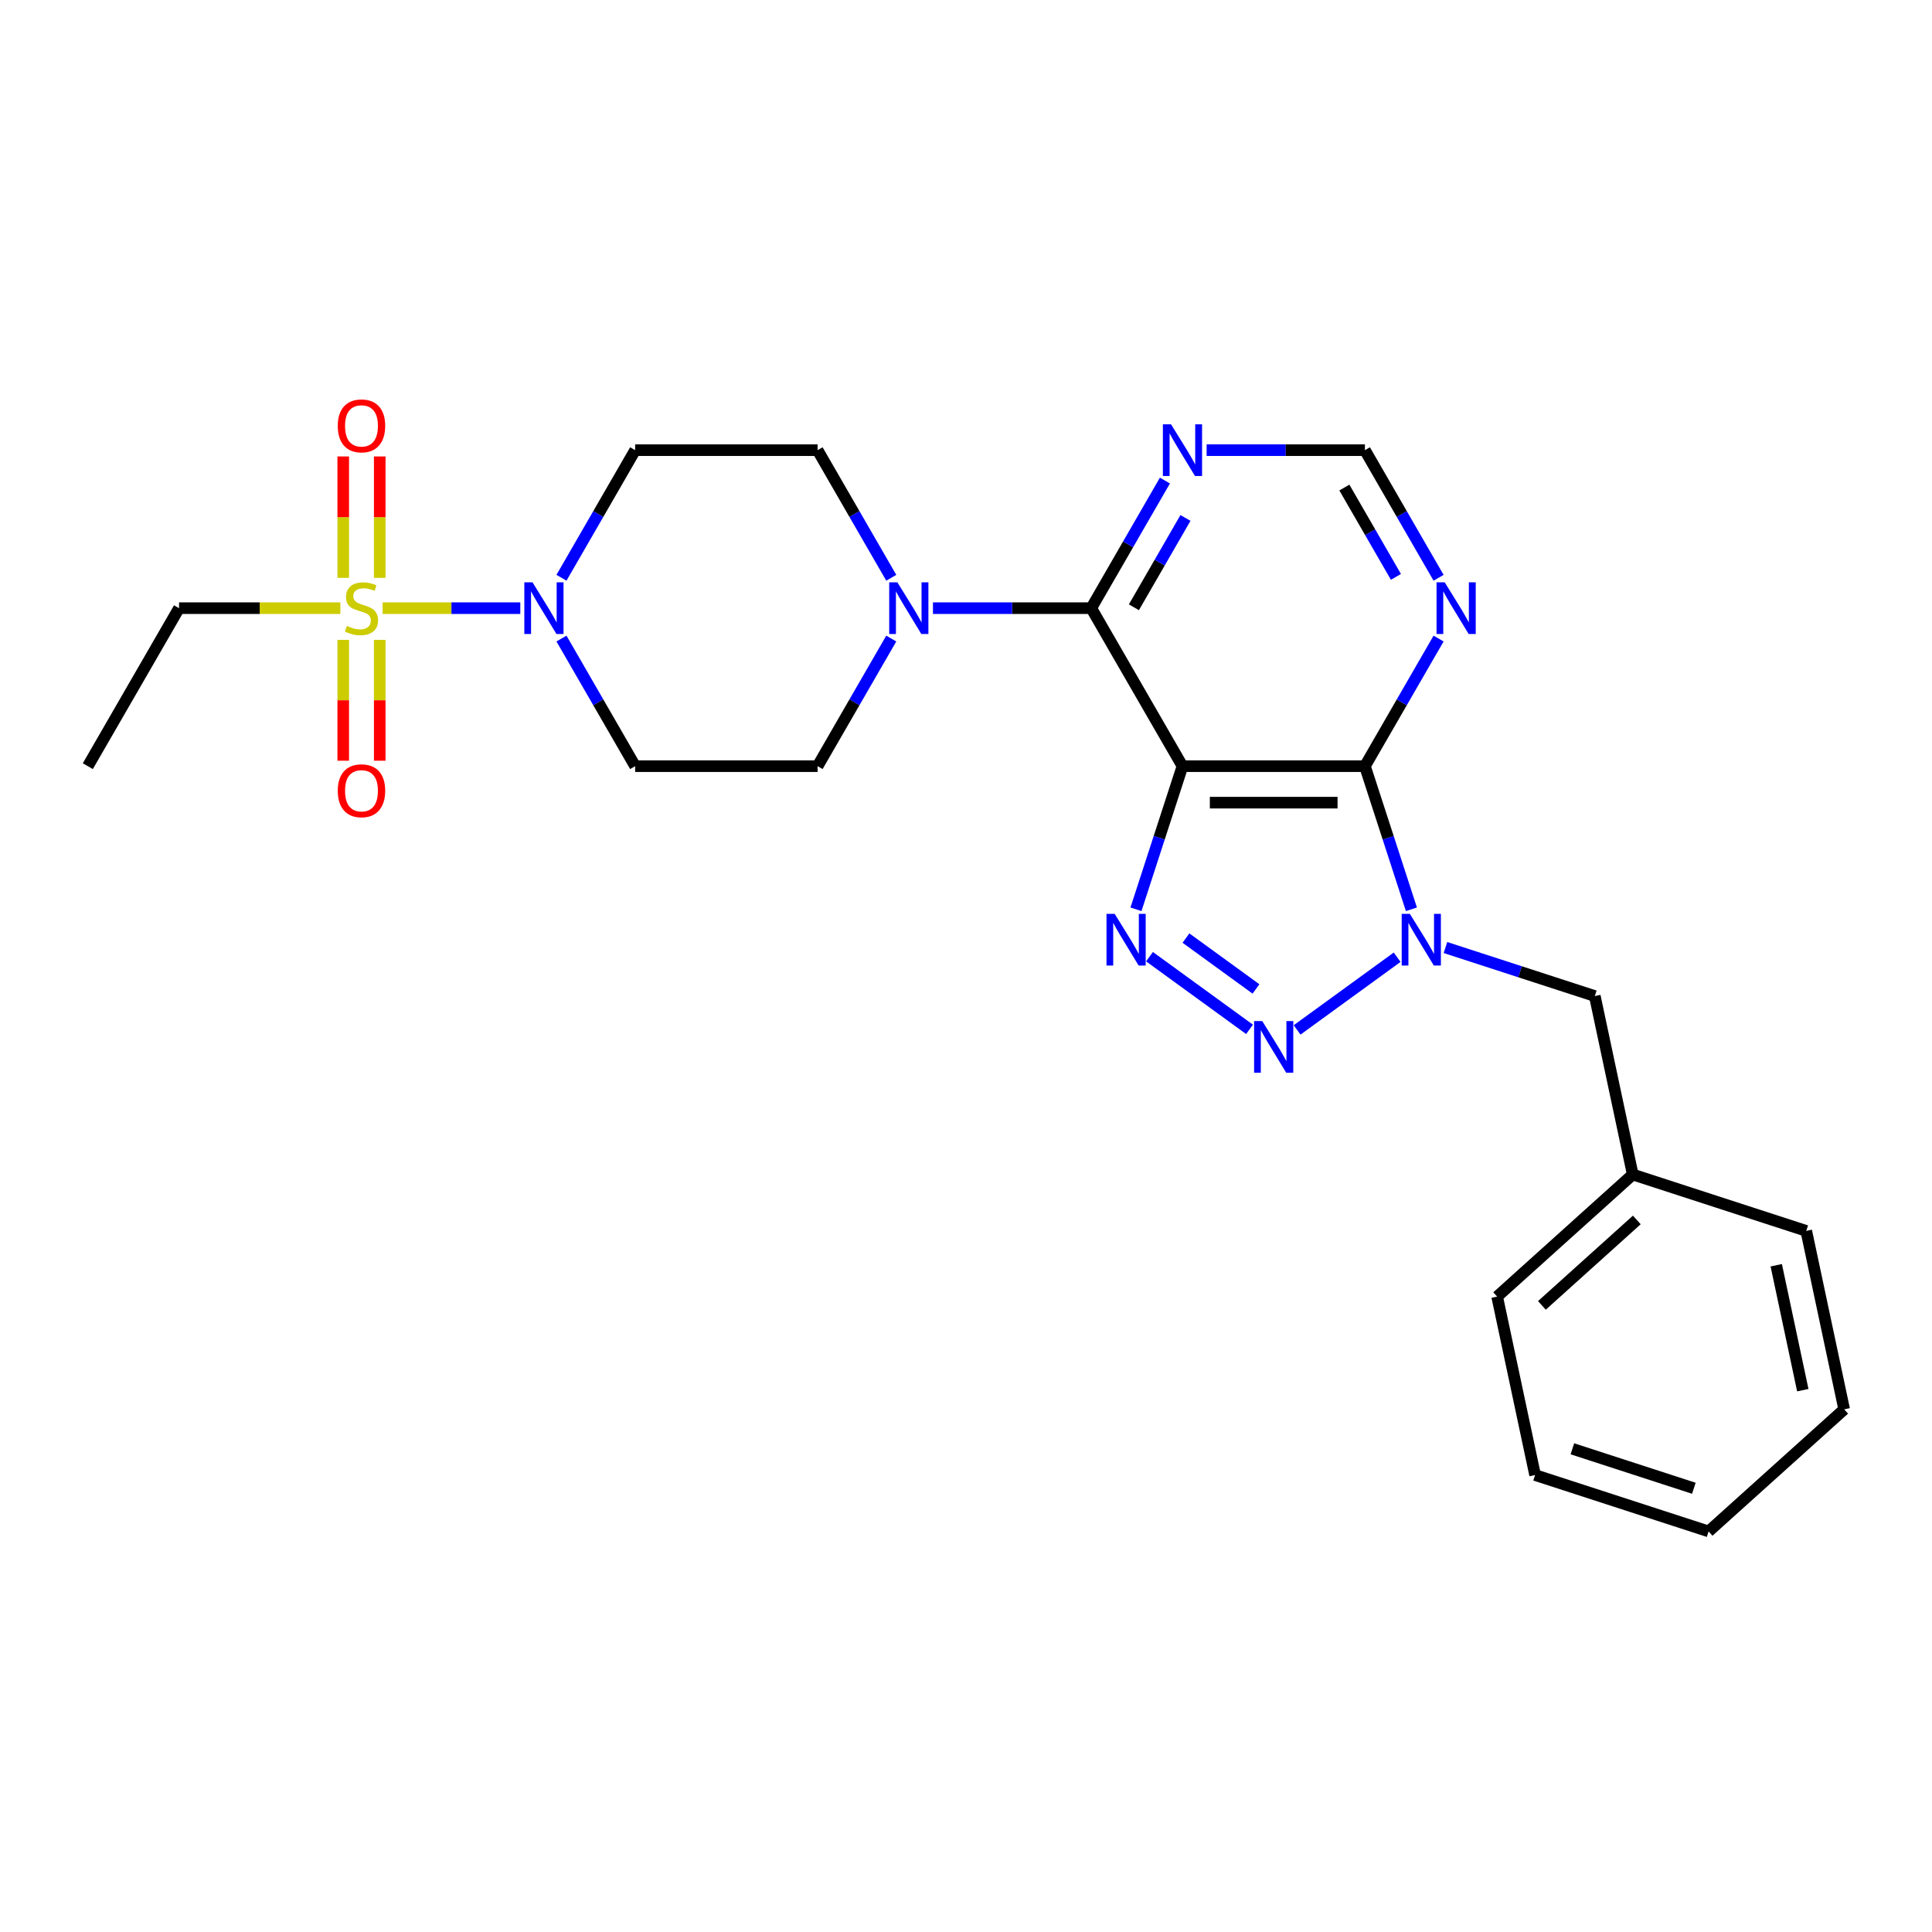 <?xml version='1.0' encoding='iso-8859-1'?>
<svg version='1.1' baseProfile='full'
              xmlns='http://www.w3.org/2000/svg'
                      xmlns:rdkit='http://www.rdkit.org/xml'
                      xmlns:xlink='http://www.w3.org/1999/xlink'
                  xml:space='preserve'
width='1000px' height='1000px' viewBox='0 0 1000 1000'>
<!-- END OF HEADER -->
<rect style='opacity:1.0;fill:#FFFFFF;stroke:none' width='1000' height='1000' x='0' y='0'> </rect>
<path class='bond-1' d='M 612.046,396.567 L 706.477,396.567' style='fill:none;fill-rule:evenodd;stroke:#000000;stroke-width:6px;stroke-linecap:butt;stroke-linejoin:miter;stroke-opacity:1' />
<path class='bond-1' d='M 626.21,415.454 L 692.313,415.454' style='fill:none;fill-rule:evenodd;stroke:#000000;stroke-width:6px;stroke-linecap:butt;stroke-linejoin:miter;stroke-opacity:1' />
<path class='bond-3' d='M 612.046,396.567 L 600.011,433.606' style='fill:none;fill-rule:evenodd;stroke:#000000;stroke-width:6px;stroke-linecap:butt;stroke-linejoin:miter;stroke-opacity:1' />
<path class='bond-3' d='M 600.011,433.606 L 587.976,470.645' style='fill:none;fill-rule:evenodd;stroke:#0000FF;stroke-width:6px;stroke-linecap:butt;stroke-linejoin:miter;stroke-opacity:1' />
<path class='bond-5' d='M 612.046,396.567 L 564.83,314.787' style='fill:none;fill-rule:evenodd;stroke:#000000;stroke-width:6px;stroke-linecap:butt;stroke-linejoin:miter;stroke-opacity:1' />
<path class='bond-0' d='M 730.547,470.645 L 718.512,433.606' style='fill:none;fill-rule:evenodd;stroke:#0000FF;stroke-width:6px;stroke-linecap:butt;stroke-linejoin:miter;stroke-opacity:1' />
<path class='bond-0' d='M 718.512,433.606 L 706.477,396.567' style='fill:none;fill-rule:evenodd;stroke:#000000;stroke-width:6px;stroke-linecap:butt;stroke-linejoin:miter;stroke-opacity:1' />
<path class='bond-12' d='M 748.161,490.44 L 786.815,502.999' style='fill:none;fill-rule:evenodd;stroke:#0000FF;stroke-width:6px;stroke-linecap:butt;stroke-linejoin:miter;stroke-opacity:1' />
<path class='bond-12' d='M 786.815,502.999 L 825.468,515.558' style='fill:none;fill-rule:evenodd;stroke:#000000;stroke-width:6px;stroke-linecap:butt;stroke-linejoin:miter;stroke-opacity:1' />
<path class='bond-26' d='M 723.156,495.461 L 671.378,533.08' style='fill:none;fill-rule:evenodd;stroke:#0000FF;stroke-width:6px;stroke-linecap:butt;stroke-linejoin:miter;stroke-opacity:1' />
<path class='bond-8' d='M 706.477,396.567 L 725.544,363.543' style='fill:none;fill-rule:evenodd;stroke:#000000;stroke-width:6px;stroke-linecap:butt;stroke-linejoin:miter;stroke-opacity:1' />
<path class='bond-8' d='M 725.544,363.543 L 744.61,330.519' style='fill:none;fill-rule:evenodd;stroke:#0000FF;stroke-width:6px;stroke-linecap:butt;stroke-linejoin:miter;stroke-opacity:1' />
<path class='bond-2' d='M 646.759,532.799 L 594.981,495.18' style='fill:none;fill-rule:evenodd;stroke:#0000FF;stroke-width:6px;stroke-linecap:butt;stroke-linejoin:miter;stroke-opacity:1' />
<path class='bond-2' d='M 650.093,511.877 L 613.849,485.544' style='fill:none;fill-rule:evenodd;stroke:#0000FF;stroke-width:6px;stroke-linecap:butt;stroke-linejoin:miter;stroke-opacity:1' />
<path class='bond-4' d='M 198.038,314.787 L 233.671,314.787' style='fill:none;fill-rule:evenodd;stroke:#CCCC00;stroke-width:6px;stroke-linecap:butt;stroke-linejoin:miter;stroke-opacity:1' />
<path class='bond-4' d='M 233.671,314.787 L 269.305,314.787' style='fill:none;fill-rule:evenodd;stroke:#0000FF;stroke-width:6px;stroke-linecap:butt;stroke-linejoin:miter;stroke-opacity:1' />
<path class='bond-13' d='M 177.659,331.199 L 177.659,362.472' style='fill:none;fill-rule:evenodd;stroke:#CCCC00;stroke-width:6px;stroke-linecap:butt;stroke-linejoin:miter;stroke-opacity:1' />
<path class='bond-13' d='M 177.659,362.472 L 177.659,393.746' style='fill:none;fill-rule:evenodd;stroke:#FF0000;stroke-width:6px;stroke-linecap:butt;stroke-linejoin:miter;stroke-opacity:1' />
<path class='bond-13' d='M 196.545,331.199 L 196.545,362.472' style='fill:none;fill-rule:evenodd;stroke:#CCCC00;stroke-width:6px;stroke-linecap:butt;stroke-linejoin:miter;stroke-opacity:1' />
<path class='bond-13' d='M 196.545,362.472 L 196.545,393.746' style='fill:none;fill-rule:evenodd;stroke:#FF0000;stroke-width:6px;stroke-linecap:butt;stroke-linejoin:miter;stroke-opacity:1' />
<path class='bond-14' d='M 196.545,299.092 L 196.545,267.677' style='fill:none;fill-rule:evenodd;stroke:#CCCC00;stroke-width:6px;stroke-linecap:butt;stroke-linejoin:miter;stroke-opacity:1' />
<path class='bond-14' d='M 196.545,267.677 L 196.545,236.262' style='fill:none;fill-rule:evenodd;stroke:#FF0000;stroke-width:6px;stroke-linecap:butt;stroke-linejoin:miter;stroke-opacity:1' />
<path class='bond-14' d='M 177.659,299.092 L 177.659,267.677' style='fill:none;fill-rule:evenodd;stroke:#CCCC00;stroke-width:6px;stroke-linecap:butt;stroke-linejoin:miter;stroke-opacity:1' />
<path class='bond-14' d='M 177.659,267.677 L 177.659,236.262' style='fill:none;fill-rule:evenodd;stroke:#FF0000;stroke-width:6px;stroke-linecap:butt;stroke-linejoin:miter;stroke-opacity:1' />
<path class='bond-18' d='M 176.167,314.787 L 134.419,314.787' style='fill:none;fill-rule:evenodd;stroke:#CCCC00;stroke-width:6px;stroke-linecap:butt;stroke-linejoin:miter;stroke-opacity:1' />
<path class='bond-18' d='M 134.419,314.787 L 92.671,314.787' style='fill:none;fill-rule:evenodd;stroke:#000000;stroke-width:6px;stroke-linecap:butt;stroke-linejoin:miter;stroke-opacity:1' />
<path class='bond-7' d='M 564.83,314.787 L 523.865,314.787' style='fill:none;fill-rule:evenodd;stroke:#000000;stroke-width:6px;stroke-linecap:butt;stroke-linejoin:miter;stroke-opacity:1' />
<path class='bond-7' d='M 523.865,314.787 L 482.901,314.787' style='fill:none;fill-rule:evenodd;stroke:#0000FF;stroke-width:6px;stroke-linecap:butt;stroke-linejoin:miter;stroke-opacity:1' />
<path class='bond-9' d='M 564.83,314.787 L 583.896,281.763' style='fill:none;fill-rule:evenodd;stroke:#000000;stroke-width:6px;stroke-linecap:butt;stroke-linejoin:miter;stroke-opacity:1' />
<path class='bond-9' d='M 583.896,281.763 L 602.963,248.739' style='fill:none;fill-rule:evenodd;stroke:#0000FF;stroke-width:6px;stroke-linecap:butt;stroke-linejoin:miter;stroke-opacity:1' />
<path class='bond-9' d='M 586.906,314.323 L 600.252,291.206' style='fill:none;fill-rule:evenodd;stroke:#000000;stroke-width:6px;stroke-linecap:butt;stroke-linejoin:miter;stroke-opacity:1' />
<path class='bond-9' d='M 600.252,291.206 L 613.599,268.089' style='fill:none;fill-rule:evenodd;stroke:#0000FF;stroke-width:6px;stroke-linecap:butt;stroke-linejoin:miter;stroke-opacity:1' />
<path class='bond-6' d='M 290.617,299.055 L 309.684,266.031' style='fill:none;fill-rule:evenodd;stroke:#0000FF;stroke-width:6px;stroke-linecap:butt;stroke-linejoin:miter;stroke-opacity:1' />
<path class='bond-6' d='M 309.684,266.031 L 328.75,233.007' style='fill:none;fill-rule:evenodd;stroke:#000000;stroke-width:6px;stroke-linecap:butt;stroke-linejoin:miter;stroke-opacity:1' />
<path class='bond-28' d='M 290.617,330.519 L 309.684,363.543' style='fill:none;fill-rule:evenodd;stroke:#0000FF;stroke-width:6px;stroke-linecap:butt;stroke-linejoin:miter;stroke-opacity:1' />
<path class='bond-28' d='M 309.684,363.543 L 328.75,396.567' style='fill:none;fill-rule:evenodd;stroke:#000000;stroke-width:6px;stroke-linecap:butt;stroke-linejoin:miter;stroke-opacity:1' />
<path class='bond-16' d='M 461.315,330.519 L 442.248,363.543' style='fill:none;fill-rule:evenodd;stroke:#0000FF;stroke-width:6px;stroke-linecap:butt;stroke-linejoin:miter;stroke-opacity:1' />
<path class='bond-16' d='M 442.248,363.543 L 423.182,396.567' style='fill:none;fill-rule:evenodd;stroke:#000000;stroke-width:6px;stroke-linecap:butt;stroke-linejoin:miter;stroke-opacity:1' />
<path class='bond-17' d='M 461.315,299.055 L 442.248,266.031' style='fill:none;fill-rule:evenodd;stroke:#0000FF;stroke-width:6px;stroke-linecap:butt;stroke-linejoin:miter;stroke-opacity:1' />
<path class='bond-17' d='M 442.248,266.031 L 423.182,233.007' style='fill:none;fill-rule:evenodd;stroke:#000000;stroke-width:6px;stroke-linecap:butt;stroke-linejoin:miter;stroke-opacity:1' />
<path class='bond-27' d='M 744.61,299.055 L 725.544,266.031' style='fill:none;fill-rule:evenodd;stroke:#0000FF;stroke-width:6px;stroke-linecap:butt;stroke-linejoin:miter;stroke-opacity:1' />
<path class='bond-27' d='M 725.544,266.031 L 706.477,233.007' style='fill:none;fill-rule:evenodd;stroke:#000000;stroke-width:6px;stroke-linecap:butt;stroke-linejoin:miter;stroke-opacity:1' />
<path class='bond-27' d='M 722.534,298.591 L 709.188,275.474' style='fill:none;fill-rule:evenodd;stroke:#0000FF;stroke-width:6px;stroke-linecap:butt;stroke-linejoin:miter;stroke-opacity:1' />
<path class='bond-27' d='M 709.188,275.474 L 695.841,252.357' style='fill:none;fill-rule:evenodd;stroke:#000000;stroke-width:6px;stroke-linecap:butt;stroke-linejoin:miter;stroke-opacity:1' />
<path class='bond-15' d='M 624.548,233.007 L 665.513,233.007' style='fill:none;fill-rule:evenodd;stroke:#0000FF;stroke-width:6px;stroke-linecap:butt;stroke-linejoin:miter;stroke-opacity:1' />
<path class='bond-15' d='M 665.513,233.007 L 706.477,233.007' style='fill:none;fill-rule:evenodd;stroke:#000000;stroke-width:6px;stroke-linecap:butt;stroke-linejoin:miter;stroke-opacity:1' />
<path class='bond-10' d='M 328.75,233.007 L 423.182,233.007' style='fill:none;fill-rule:evenodd;stroke:#000000;stroke-width:6px;stroke-linecap:butt;stroke-linejoin:miter;stroke-opacity:1' />
<path class='bond-11' d='M 328.75,396.567 L 423.182,396.567' style='fill:none;fill-rule:evenodd;stroke:#000000;stroke-width:6px;stroke-linecap:butt;stroke-linejoin:miter;stroke-opacity:1' />
<path class='bond-19' d='M 825.468,515.558 L 845.102,607.927' style='fill:none;fill-rule:evenodd;stroke:#000000;stroke-width:6px;stroke-linecap:butt;stroke-linejoin:miter;stroke-opacity:1' />
<path class='bond-22' d='M 92.671,314.787 L 45.455,396.567' style='fill:none;fill-rule:evenodd;stroke:#000000;stroke-width:6px;stroke-linecap:butt;stroke-linejoin:miter;stroke-opacity:1' />
<path class='bond-20' d='M 845.102,607.927 L 774.925,671.114' style='fill:none;fill-rule:evenodd;stroke:#000000;stroke-width:6px;stroke-linecap:butt;stroke-linejoin:miter;stroke-opacity:1' />
<path class='bond-20' d='M 847.213,631.44 L 798.089,675.671' style='fill:none;fill-rule:evenodd;stroke:#000000;stroke-width:6px;stroke-linecap:butt;stroke-linejoin:miter;stroke-opacity:1' />
<path class='bond-21' d='M 845.102,607.927 L 934.912,637.108' style='fill:none;fill-rule:evenodd;stroke:#000000;stroke-width:6px;stroke-linecap:butt;stroke-linejoin:miter;stroke-opacity:1' />
<path class='bond-24' d='M 774.925,671.114 L 794.559,763.482' style='fill:none;fill-rule:evenodd;stroke:#000000;stroke-width:6px;stroke-linecap:butt;stroke-linejoin:miter;stroke-opacity:1' />
<path class='bond-23' d='M 934.912,637.108 L 954.545,729.476' style='fill:none;fill-rule:evenodd;stroke:#000000;stroke-width:6px;stroke-linecap:butt;stroke-linejoin:miter;stroke-opacity:1' />
<path class='bond-23' d='M 919.383,654.89 L 933.127,719.547' style='fill:none;fill-rule:evenodd;stroke:#000000;stroke-width:6px;stroke-linecap:butt;stroke-linejoin:miter;stroke-opacity:1' />
<path class='bond-25' d='M 954.545,729.476 L 884.369,792.663' style='fill:none;fill-rule:evenodd;stroke:#000000;stroke-width:6px;stroke-linecap:butt;stroke-linejoin:miter;stroke-opacity:1' />
<path class='bond-29' d='M 794.559,763.482 L 884.369,792.663' style='fill:none;fill-rule:evenodd;stroke:#000000;stroke-width:6px;stroke-linecap:butt;stroke-linejoin:miter;stroke-opacity:1' />
<path class='bond-29' d='M 813.867,749.897 L 876.734,770.324' style='fill:none;fill-rule:evenodd;stroke:#000000;stroke-width:6px;stroke-linecap:butt;stroke-linejoin:miter;stroke-opacity:1' />
<path  class='atom-1' d='M 729.747 473.006
L 738.51 487.17
Q 739.379 488.568, 740.777 491.099
Q 742.174 493.63, 742.25 493.781
L 742.25 473.006
L 745.8 473.006
L 745.8 499.749
L 742.136 499.749
L 732.731 484.262
Q 731.636 482.449, 730.465 480.371
Q 729.332 478.294, 728.992 477.652
L 728.992 499.749
L 725.516 499.749
L 725.516 473.006
L 729.747 473.006
' fill='#0000FF'/>
<path  class='atom-3' d='M 653.35 528.511
L 662.113 542.676
Q 662.982 544.074, 664.38 546.605
Q 665.777 549.135, 665.853 549.286
L 665.853 528.511
L 669.403 528.511
L 669.403 555.254
L 665.74 555.254
L 656.334 539.768
Q 655.239 537.955, 654.068 535.877
Q 652.935 533.8, 652.595 533.157
L 652.595 555.254
L 649.12 555.254
L 649.12 528.511
L 653.35 528.511
' fill='#0000FF'/>
<path  class='atom-4' d='M 576.953 473.006
L 585.716 487.17
Q 586.585 488.568, 587.983 491.099
Q 589.38 493.63, 589.456 493.781
L 589.456 473.006
L 593.007 473.006
L 593.007 499.749
L 589.343 499.749
L 579.937 484.262
Q 578.842 482.449, 577.671 480.371
Q 576.538 478.294, 576.198 477.652
L 576.198 499.749
L 572.723 499.749
L 572.723 473.006
L 576.953 473.006
' fill='#0000FF'/>
<path  class='atom-5' d='M 179.548 323.966
Q 179.85 324.079, 181.096 324.608
Q 182.343 325.137, 183.703 325.477
Q 185.1 325.779, 186.46 325.779
Q 188.991 325.779, 190.464 324.57
Q 191.937 323.324, 191.937 321.17
Q 191.937 319.697, 191.182 318.791
Q 190.464 317.884, 189.331 317.393
Q 188.198 316.902, 186.309 316.336
Q 183.929 315.618, 182.494 314.938
Q 181.096 314.258, 180.077 312.823
Q 179.094 311.387, 179.094 308.97
Q 179.094 305.608, 181.361 303.531
Q 183.665 301.453, 188.198 301.453
Q 191.295 301.453, 194.808 302.926
L 193.939 305.835
Q 190.728 304.513, 188.311 304.513
Q 185.705 304.513, 184.269 305.608
Q 182.834 306.666, 182.872 308.517
Q 182.872 309.952, 183.589 310.821
Q 184.345 311.69, 185.403 312.181
Q 186.498 312.672, 188.311 313.238
Q 190.728 313.994, 192.164 314.749
Q 193.599 315.505, 194.619 317.053
Q 195.677 318.564, 195.677 321.17
Q 195.677 324.872, 193.184 326.874
Q 190.728 328.838, 186.611 328.838
Q 184.232 328.838, 182.418 328.31
Q 180.643 327.818, 178.528 326.95
L 179.548 323.966
' fill='#CCCC00'/>
<path  class='atom-7' d='M 275.623 301.415
L 284.386 315.58
Q 285.255 316.978, 286.652 319.508
Q 288.05 322.039, 288.125 322.19
L 288.125 301.415
L 291.676 301.415
L 291.676 328.158
L 288.012 328.158
L 278.607 312.672
Q 277.511 310.859, 276.34 308.781
Q 275.207 306.704, 274.867 306.061
L 274.867 328.158
L 271.392 328.158
L 271.392 301.415
L 275.623 301.415
' fill='#0000FF'/>
<path  class='atom-8' d='M 464.486 301.415
L 473.25 315.58
Q 474.118 316.978, 475.516 319.508
Q 476.914 322.039, 476.989 322.19
L 476.989 301.415
L 480.54 301.415
L 480.54 328.158
L 476.876 328.158
L 467.47 312.672
Q 466.375 310.859, 465.204 308.781
Q 464.071 306.704, 463.731 306.061
L 463.731 328.158
L 460.256 328.158
L 460.256 301.415
L 464.486 301.415
' fill='#0000FF'/>
<path  class='atom-9' d='M 747.782 301.415
L 756.545 315.58
Q 757.414 316.978, 758.812 319.508
Q 760.209 322.039, 760.285 322.19
L 760.285 301.415
L 763.835 301.415
L 763.835 328.158
L 760.171 328.158
L 750.766 312.672
Q 749.671 310.859, 748.5 308.781
Q 747.366 306.704, 747.026 306.061
L 747.026 328.158
L 743.551 328.158
L 743.551 301.415
L 747.782 301.415
' fill='#0000FF'/>
<path  class='atom-10' d='M 606.134 219.635
L 614.897 233.8
Q 615.766 235.197, 617.164 237.728
Q 618.561 240.259, 618.637 240.41
L 618.637 219.635
L 622.188 219.635
L 622.188 246.378
L 618.524 246.378
L 609.118 230.891
Q 608.023 229.078, 606.852 227.001
Q 605.719 224.923, 605.379 224.281
L 605.379 246.378
L 601.904 246.378
L 601.904 219.635
L 606.134 219.635
' fill='#0000FF'/>
<path  class='atom-14' d='M 174.826 409.294
Q 174.826 402.873, 177.999 399.284
Q 181.172 395.696, 187.102 395.696
Q 193.033 395.696, 196.206 399.284
Q 199.378 402.873, 199.378 409.294
Q 199.378 415.791, 196.168 419.493
Q 192.957 423.157, 187.102 423.157
Q 181.21 423.157, 177.999 419.493
Q 174.826 415.829, 174.826 409.294
M 187.102 420.135
Q 191.182 420.135, 193.373 417.415
Q 195.601 414.658, 195.601 409.294
Q 195.601 404.044, 193.373 401.4
Q 191.182 398.718, 187.102 398.718
Q 183.023 398.718, 180.794 401.362
Q 178.603 404.006, 178.603 409.294
Q 178.603 414.696, 180.794 417.415
Q 183.023 420.135, 187.102 420.135
' fill='#FF0000'/>
<path  class='atom-15' d='M 174.826 220.431
Q 174.826 214.009, 177.999 210.421
Q 181.172 206.832, 187.102 206.832
Q 193.033 206.832, 196.206 210.421
Q 199.378 214.009, 199.378 220.431
Q 199.378 226.927, 196.168 230.629
Q 192.957 234.293, 187.102 234.293
Q 181.21 234.293, 177.999 230.629
Q 174.826 226.965, 174.826 220.431
M 187.102 231.271
Q 191.182 231.271, 193.373 228.552
Q 195.601 225.794, 195.601 220.431
Q 195.601 215.18, 193.373 212.536
Q 191.182 209.854, 187.102 209.854
Q 183.023 209.854, 180.794 212.498
Q 178.603 215.142, 178.603 220.431
Q 178.603 225.832, 180.794 228.552
Q 183.023 231.271, 187.102 231.271
' fill='#FF0000'/>
</svg>

